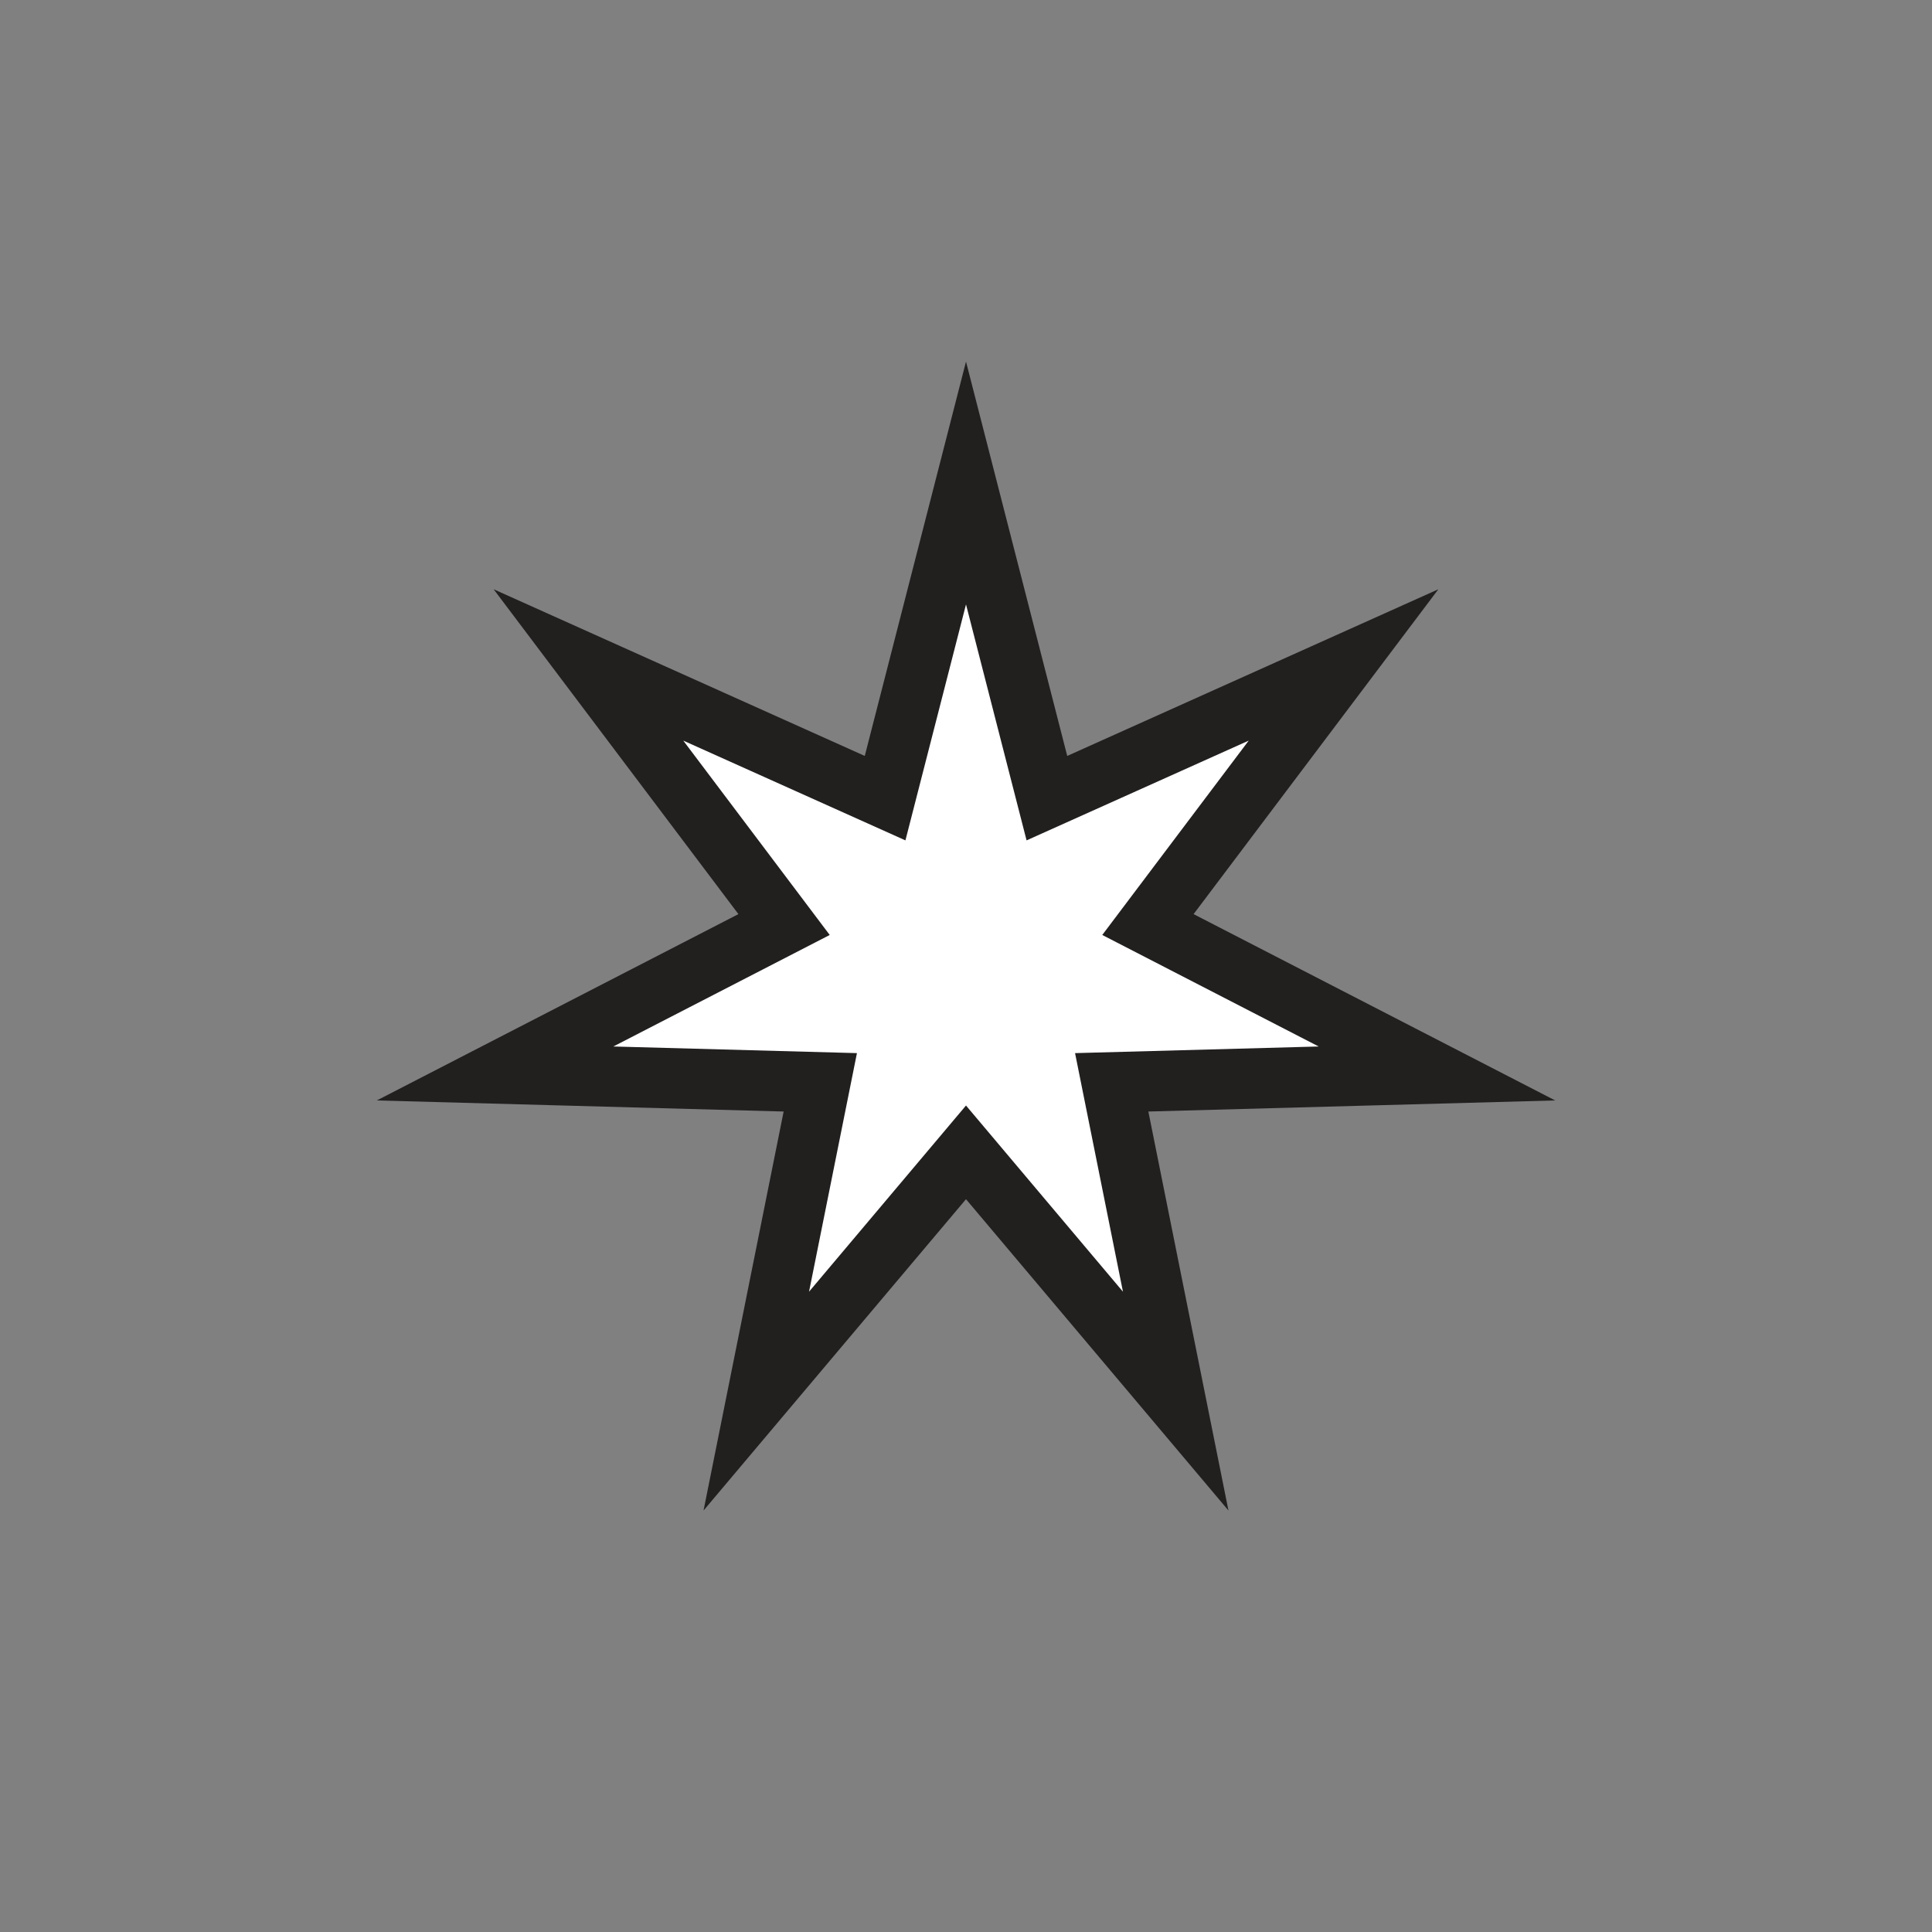 <?xml version="1.0" encoding="UTF-8"?>
<svg id="Layer_1" data-name="Layer 1" xmlns="http://www.w3.org/2000/svg" viewBox="0 0 48 48">
  <rect x="0" y="0" width="48" height="48" fill="#808080" stroke="none"/>
  <defs>
    <style>
      .cls-1 {
        fill: #fff;
        stroke: #221f1f;
        stroke-miterlimit: 10;
        stroke-width: 1.5px;
      }
    </style>
  </defs>
  <polygon class="cls-1" points="24 12 26.01 19.83 33.38 16.52 28.52 22.97 35.7 26.67 27.62 26.89 29.21 34.81 24 28.63 18.79 34.81 20.38 26.89 12.3 26.67 19.48 22.97 14.62 16.52 21.99 19.83 24 12"/>
</svg>